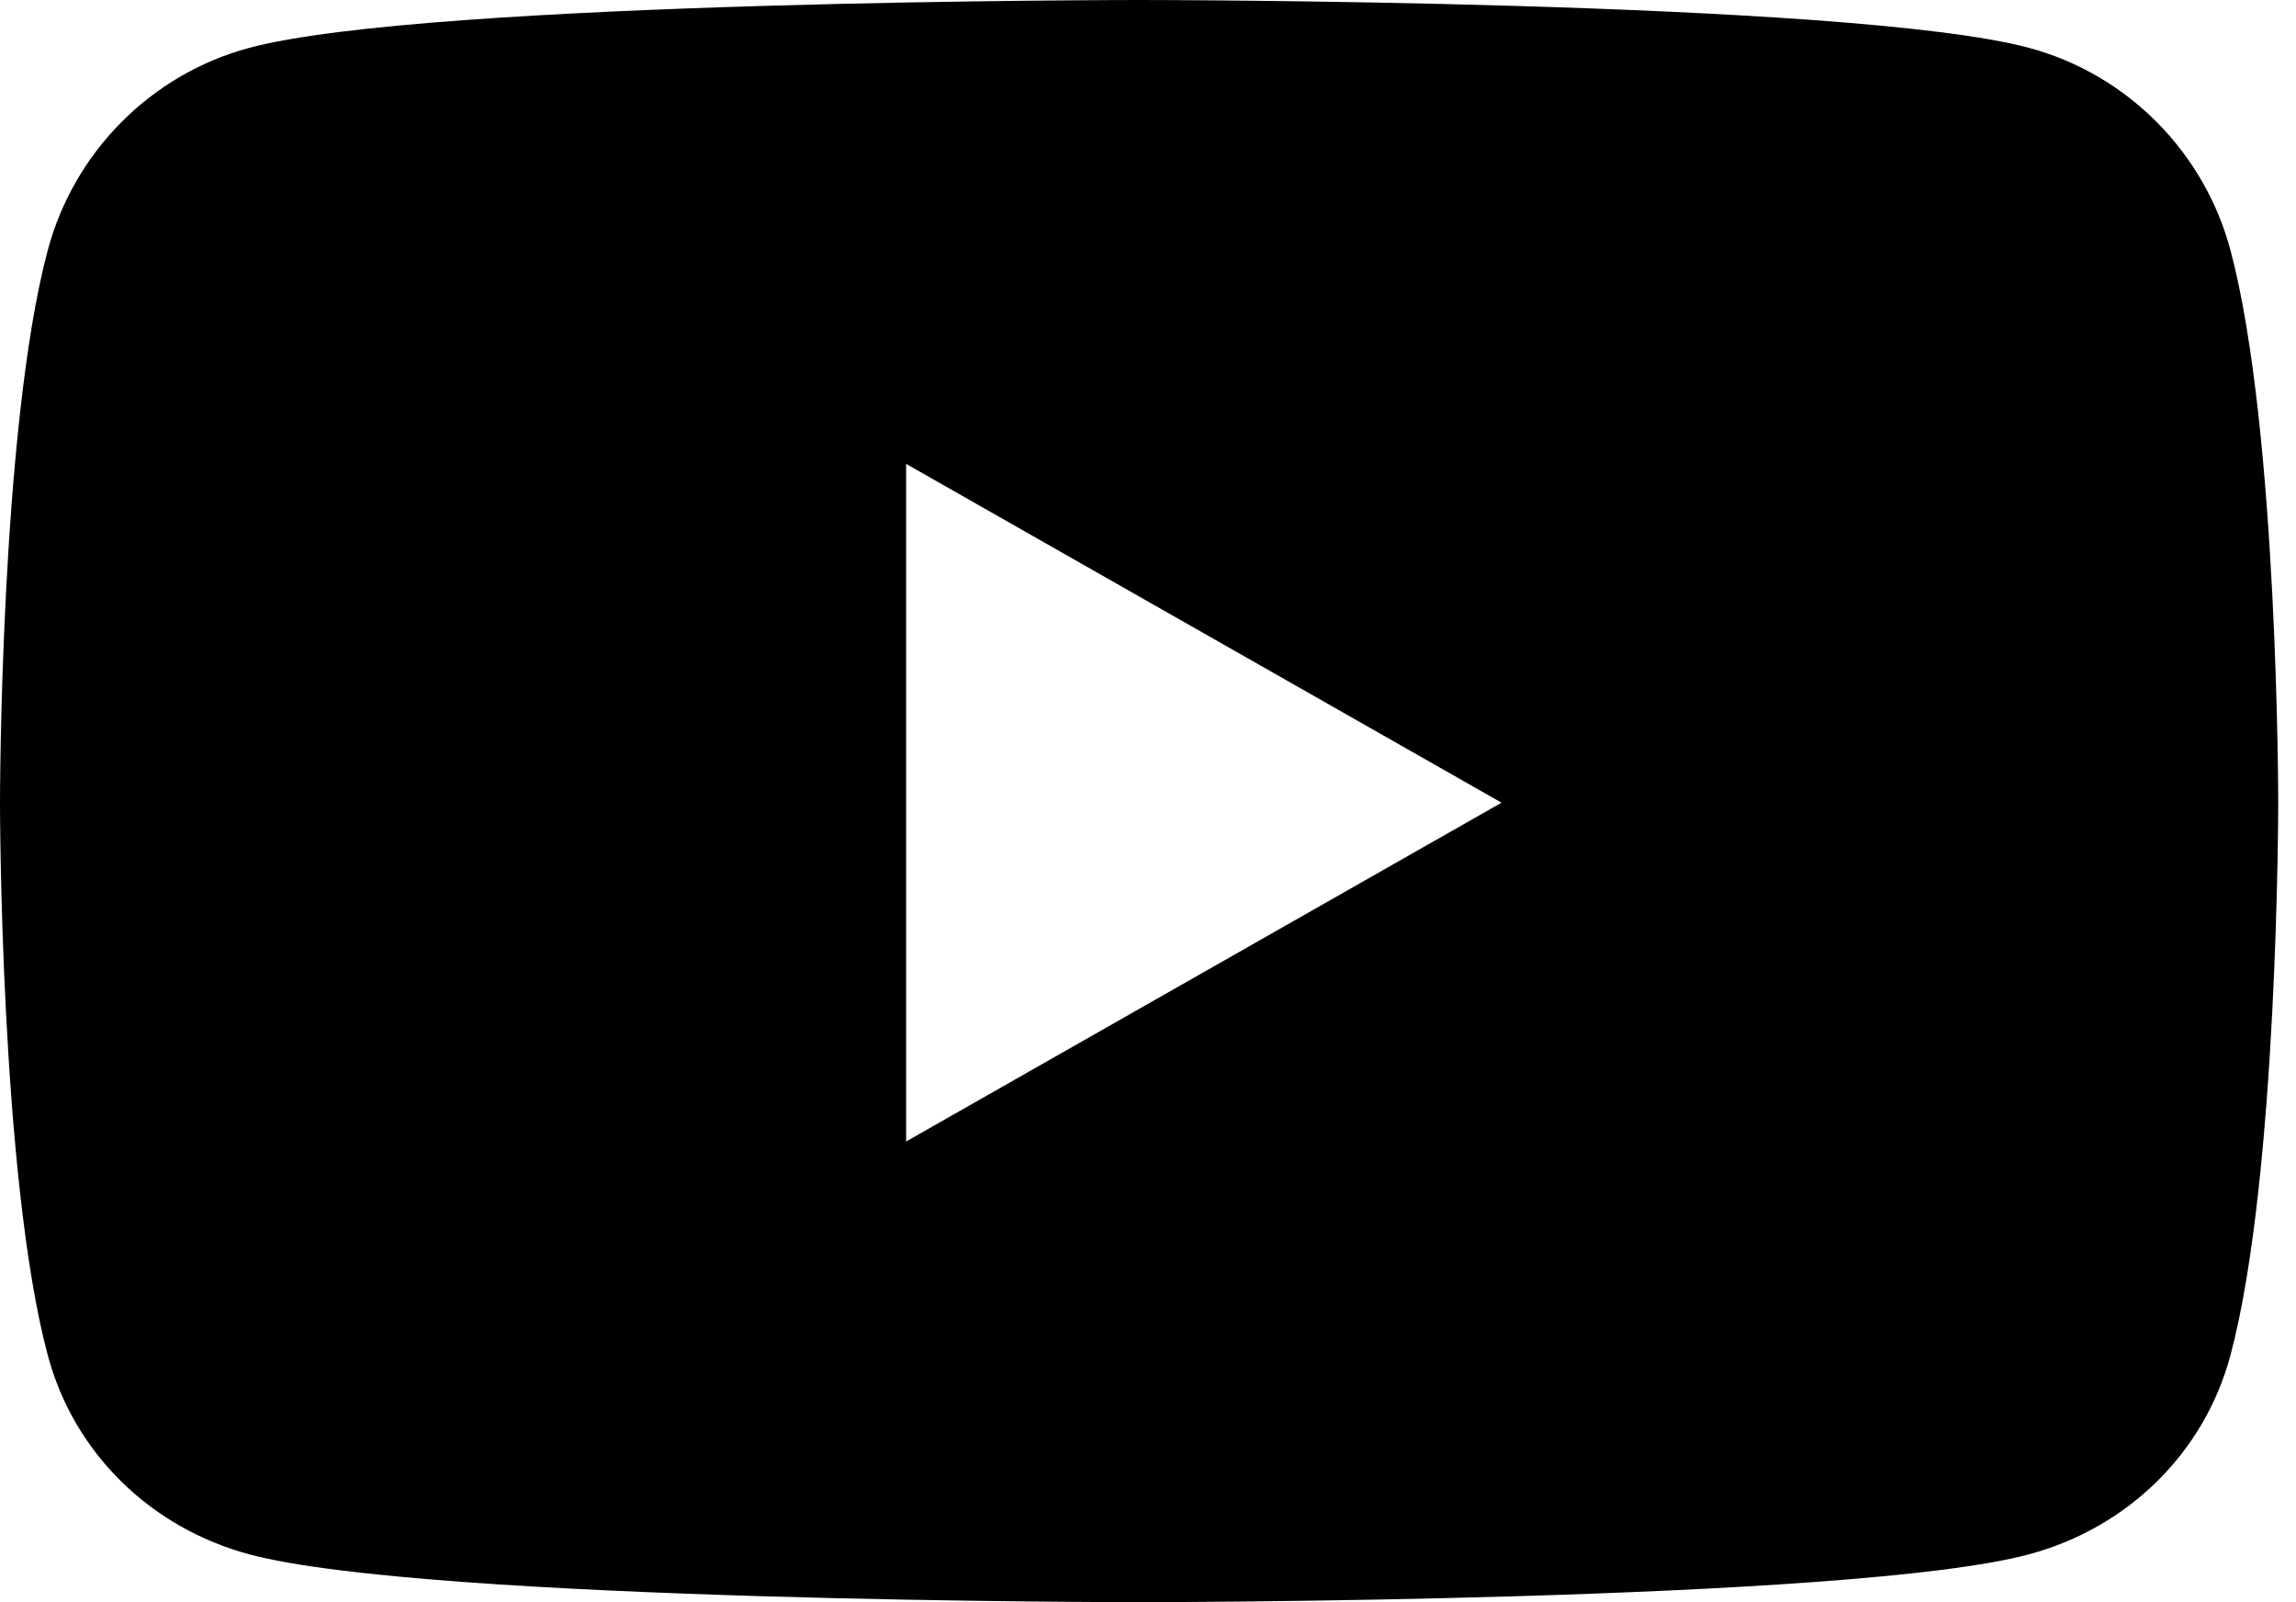 <svg width="43" height="30" viewBox="0 0 43 30" fill="none" xmlns="http://www.w3.org/2000/svg">
<path d="M41.775 4.694C41.285 2.846 39.839 1.391 38.003 0.897C34.676 0 21.333 0 21.333 0C21.333 0 7.991 0 4.664 0.897C2.828 1.391 1.382 2.846 0.892 4.694C0 8.043 0 15.03 0 15.03C0 15.03 0 22.018 0.892 25.367C1.382 27.214 2.828 28.609 4.664 29.103C7.991 30 21.333 30 21.333 30C21.333 30 34.676 30 38.003 29.103C39.839 28.609 41.285 27.214 41.775 25.367C42.667 22.018 42.667 15.03 42.667 15.03C42.667 15.03 42.667 8.043 41.775 4.694ZM16.97 21.374V8.686L28.121 15.03L16.97 21.374Z" fill="black"/>
</svg>
